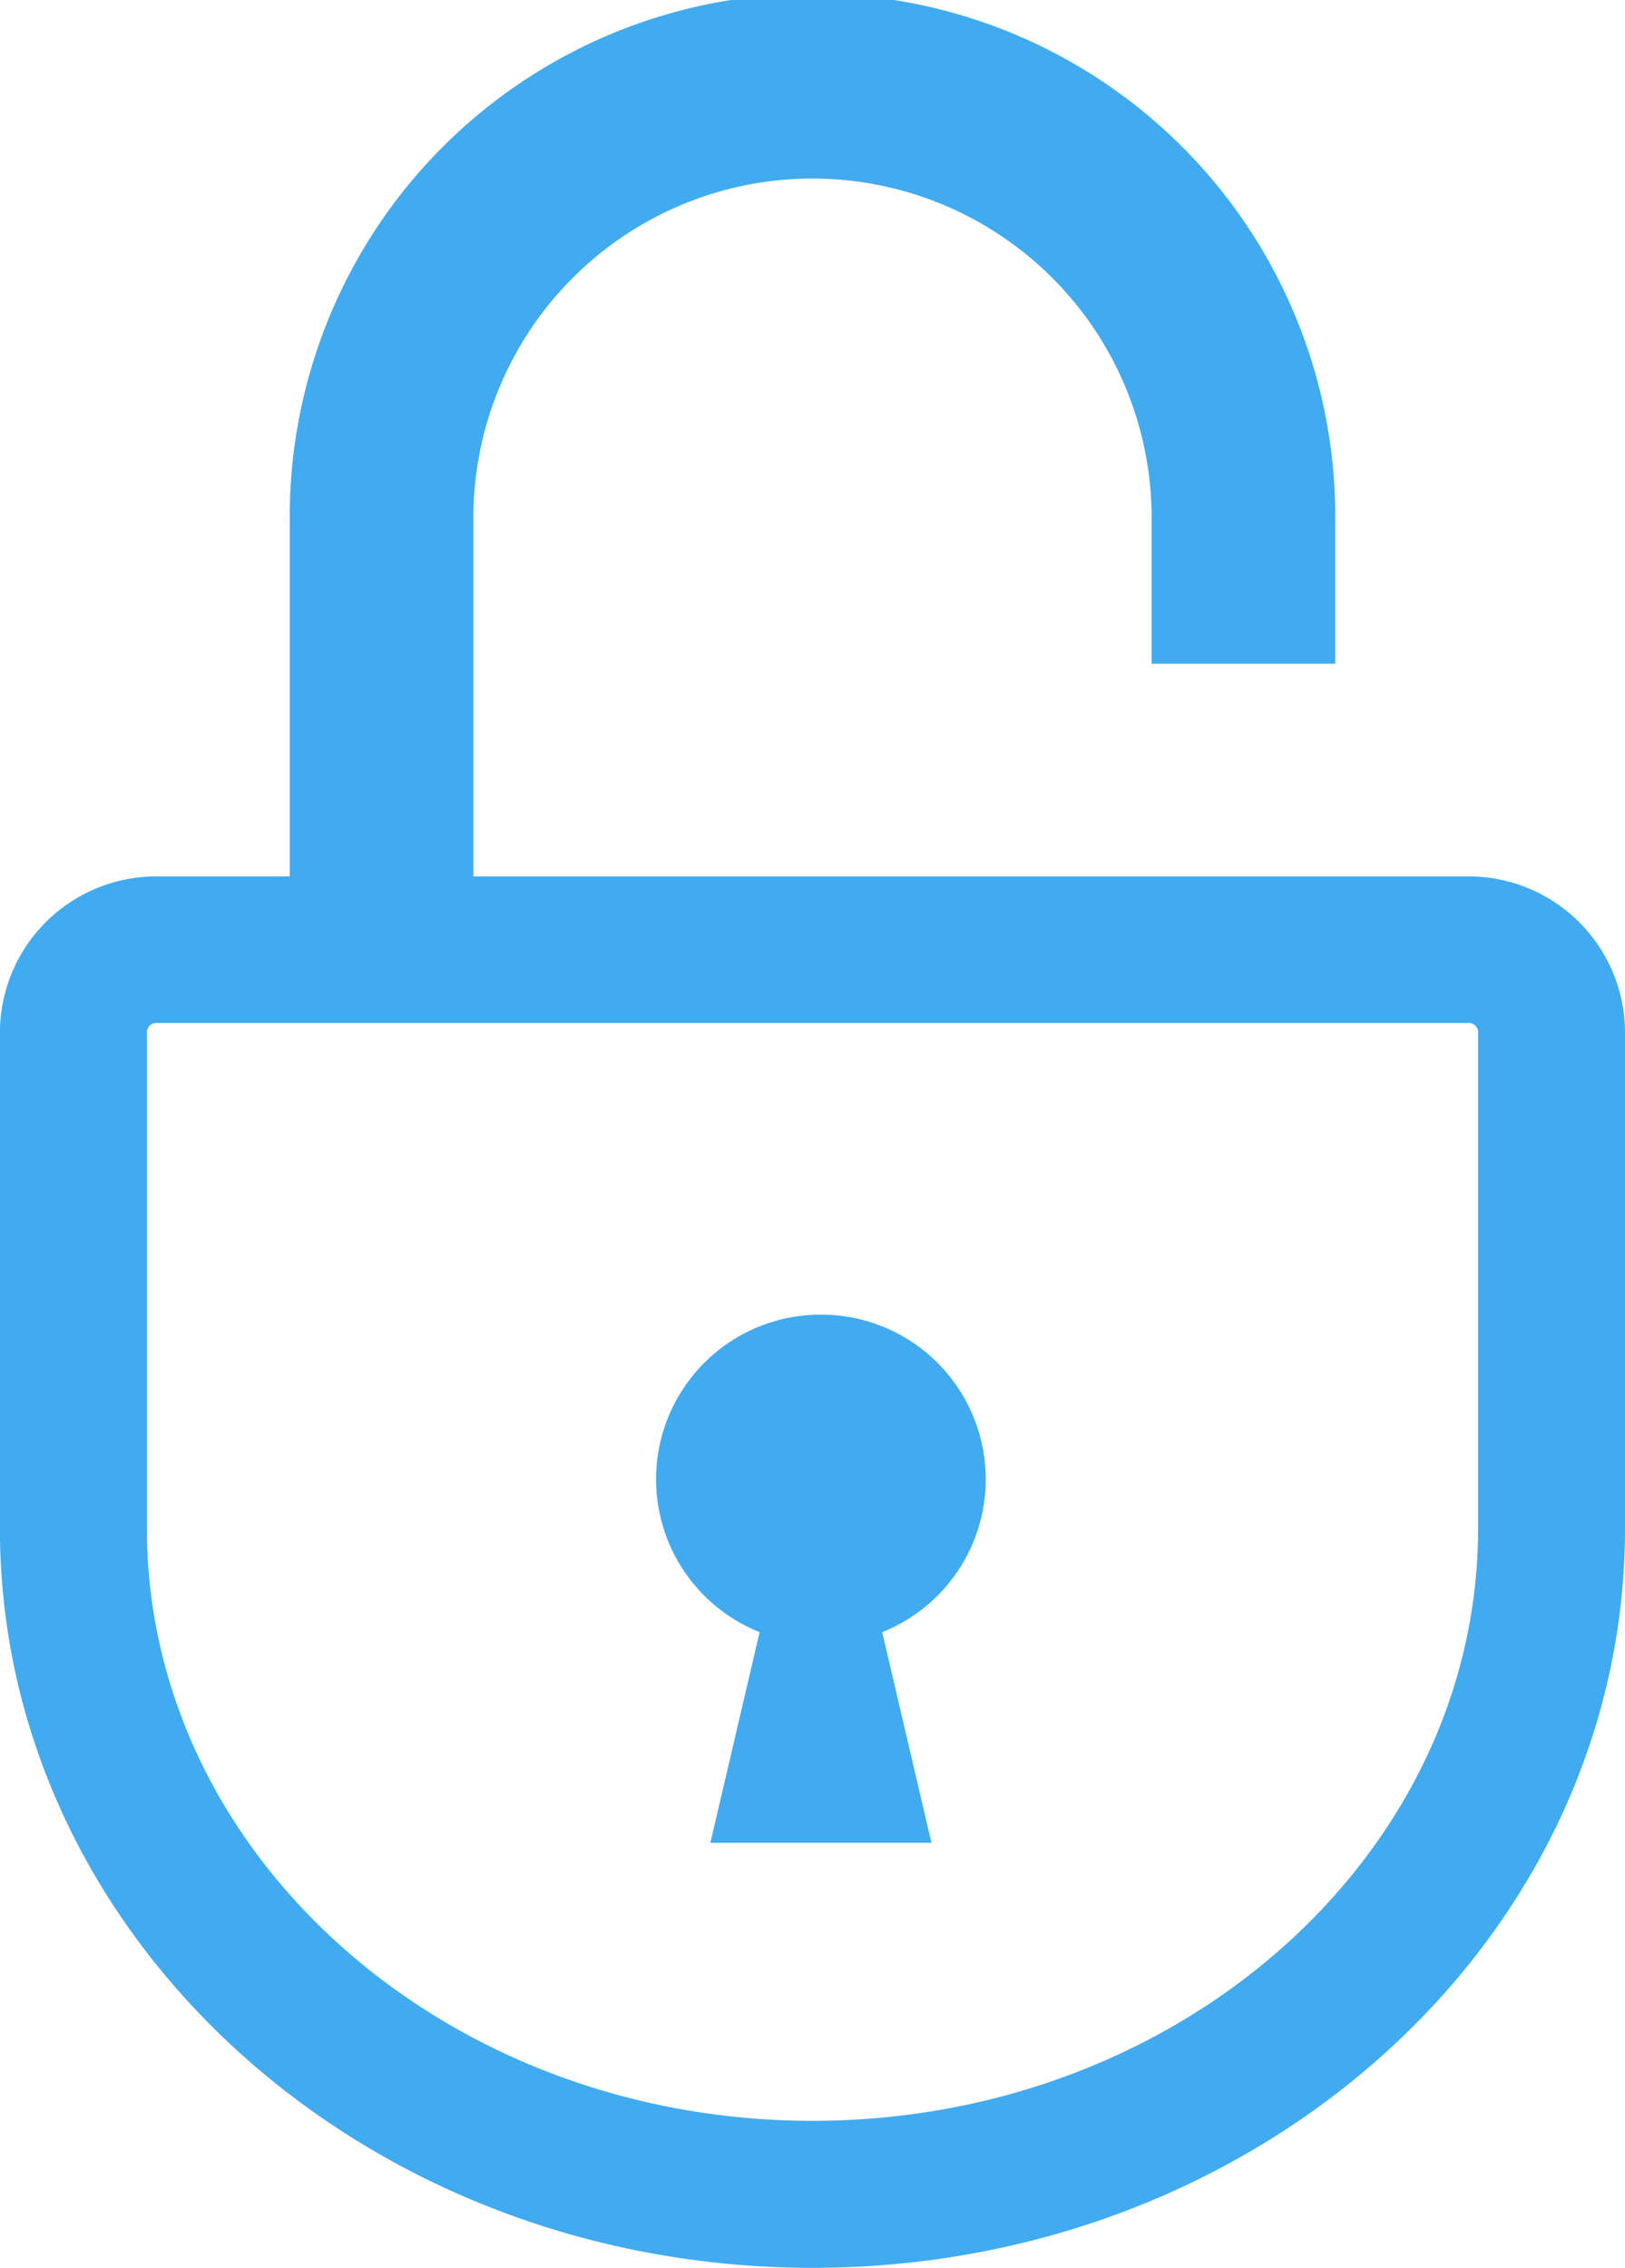 <svg id="無料の南京錠アイコン2" xmlns="http://www.w3.org/2000/svg" width="20.787" height="29" viewBox="0 0 20.787 29">
  <path id="パス_240" data-name="パス 240" d="M91.291,11.207H78.557V6.687a4.338,4.338,0,1,1,8.675,0v1.8h2.349v-1.8a6.687,6.687,0,1,0-13.373,0v4.52H74.5a2,2,0,0,0-2,2v6.338C72.5,24.766,77.155,29,82.895,29s10.393-4.234,10.393-9.457V13.2A2,2,0,0,0,91.291,11.207Zm.118,8.335c0,4.178-3.819,7.578-8.514,7.578s-8.515-3.4-8.515-7.578V13.2a.119.119,0,0,1,.118-.118H91.291a.118.118,0,0,1,.118.118Z" transform="translate(-72.501 0)" fill="#41abf0"/>
  <path id="パス_241" data-name="パス 241" d="M222.162,286.328a2.105,2.105,0,0,0-.783,4.06l-.63,2.694h2.828l-.63-2.694a2.105,2.105,0,0,0-.784-4.06Z" transform="translate(-211.662 -269.517)" fill="#41abf0"/>
</svg>
